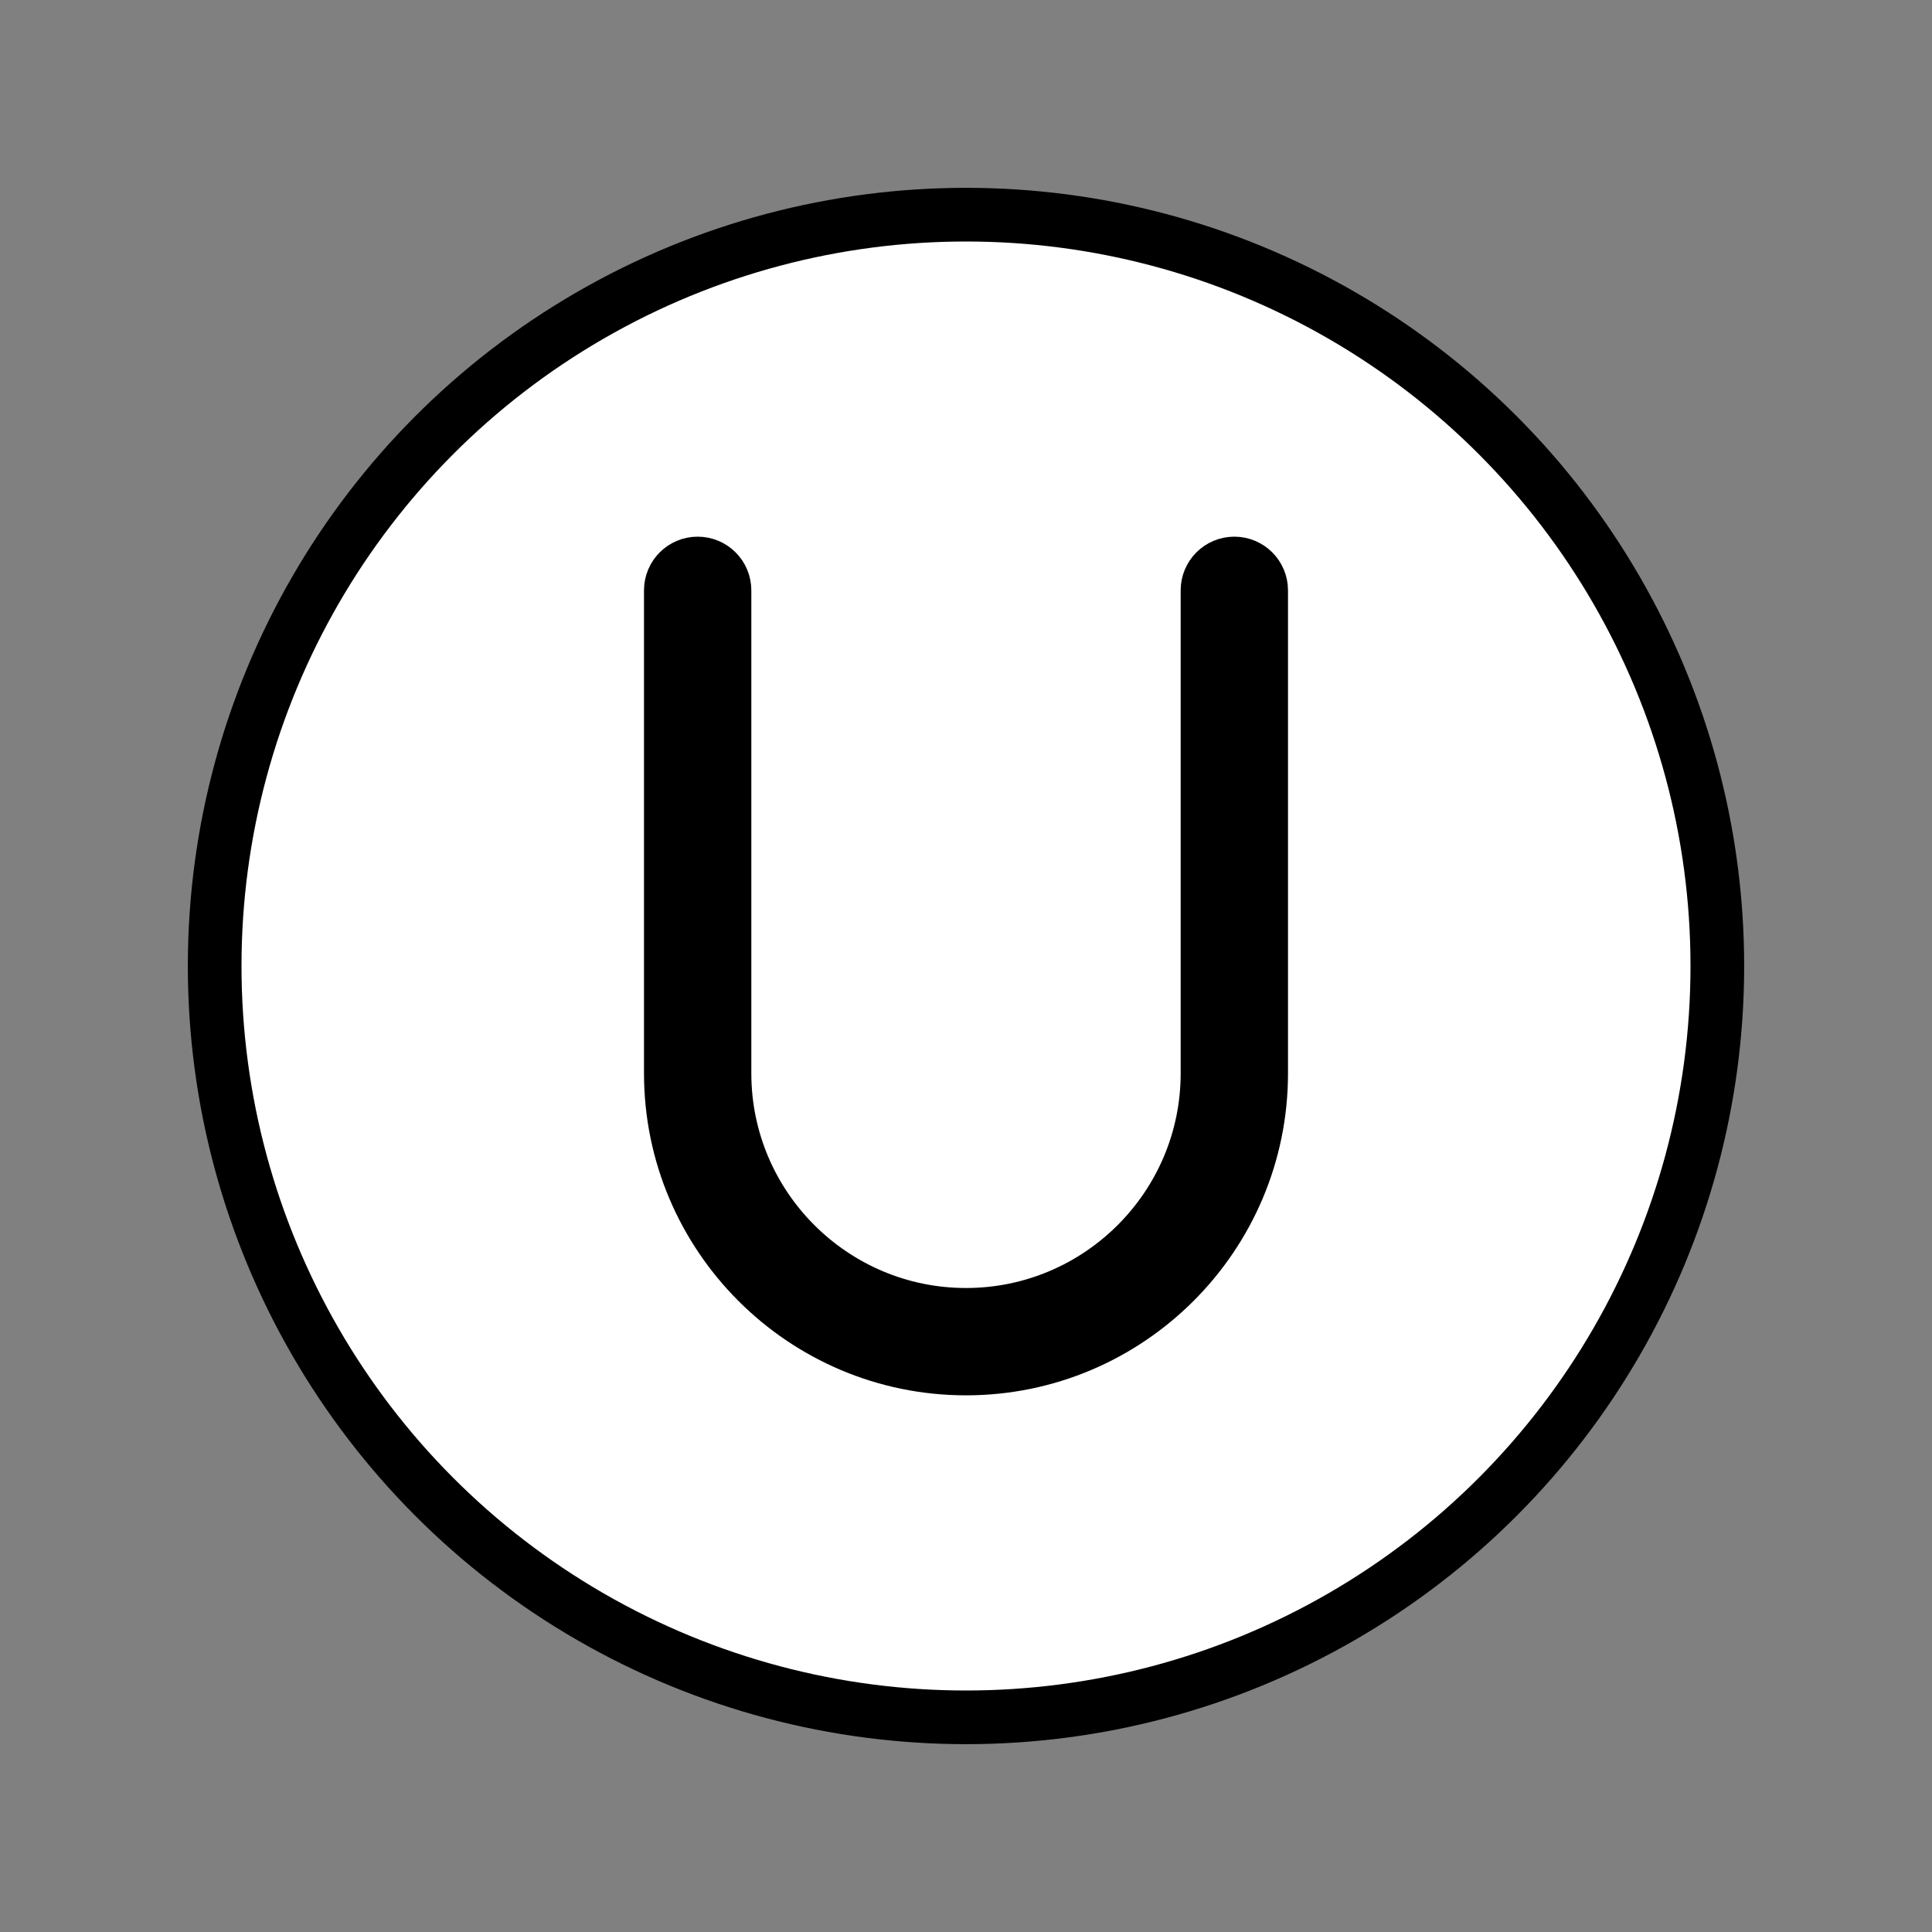 <svg id="emoji" viewBox="0 0 72 72" xmlns="http://www.w3.org/2000/svg">
  <rect x="0" y="0" width="72" height="72" fill="#808080" stroke="none"/>
  <g id="color">
    <circle cx="36" cy="36" r="27.5" fill="#fff"/>
    <path d="m46,21c-.553,0-1,.448-1,1v18c0,4.962-4.037,9-9,9s-9-4.038-9-9v-18c0-.552-.447-1-1-1s-1,.448-1,1v18c0,6.065,4.935,11,11,11s11-4.935,11-11v-18c0-.552-.447-1-1-1Z"/>
  </g>
  <g id="line">
    <g id="line-2">
      <circle cx="36" cy="36" r="28" fill="none" stroke="#000" stroke-linejoin="round" stroke-width="2"/>
    </g>
    <path fill="none" stroke="#000" stroke-linejoin="round" stroke-width="2" d="m46,21c-.553,0-1,.448-1,1v18c0,4.962-4.037,9-9,9s-9-4.038-9-9v-18c0-.552-.447-1-1-1s-1,.448-1,1v18c0,6.065,4.935,11,11,11s11-4.935,11-11v-18c0-.552-.447-1-1-1Z"/>
  </g>
</svg>

